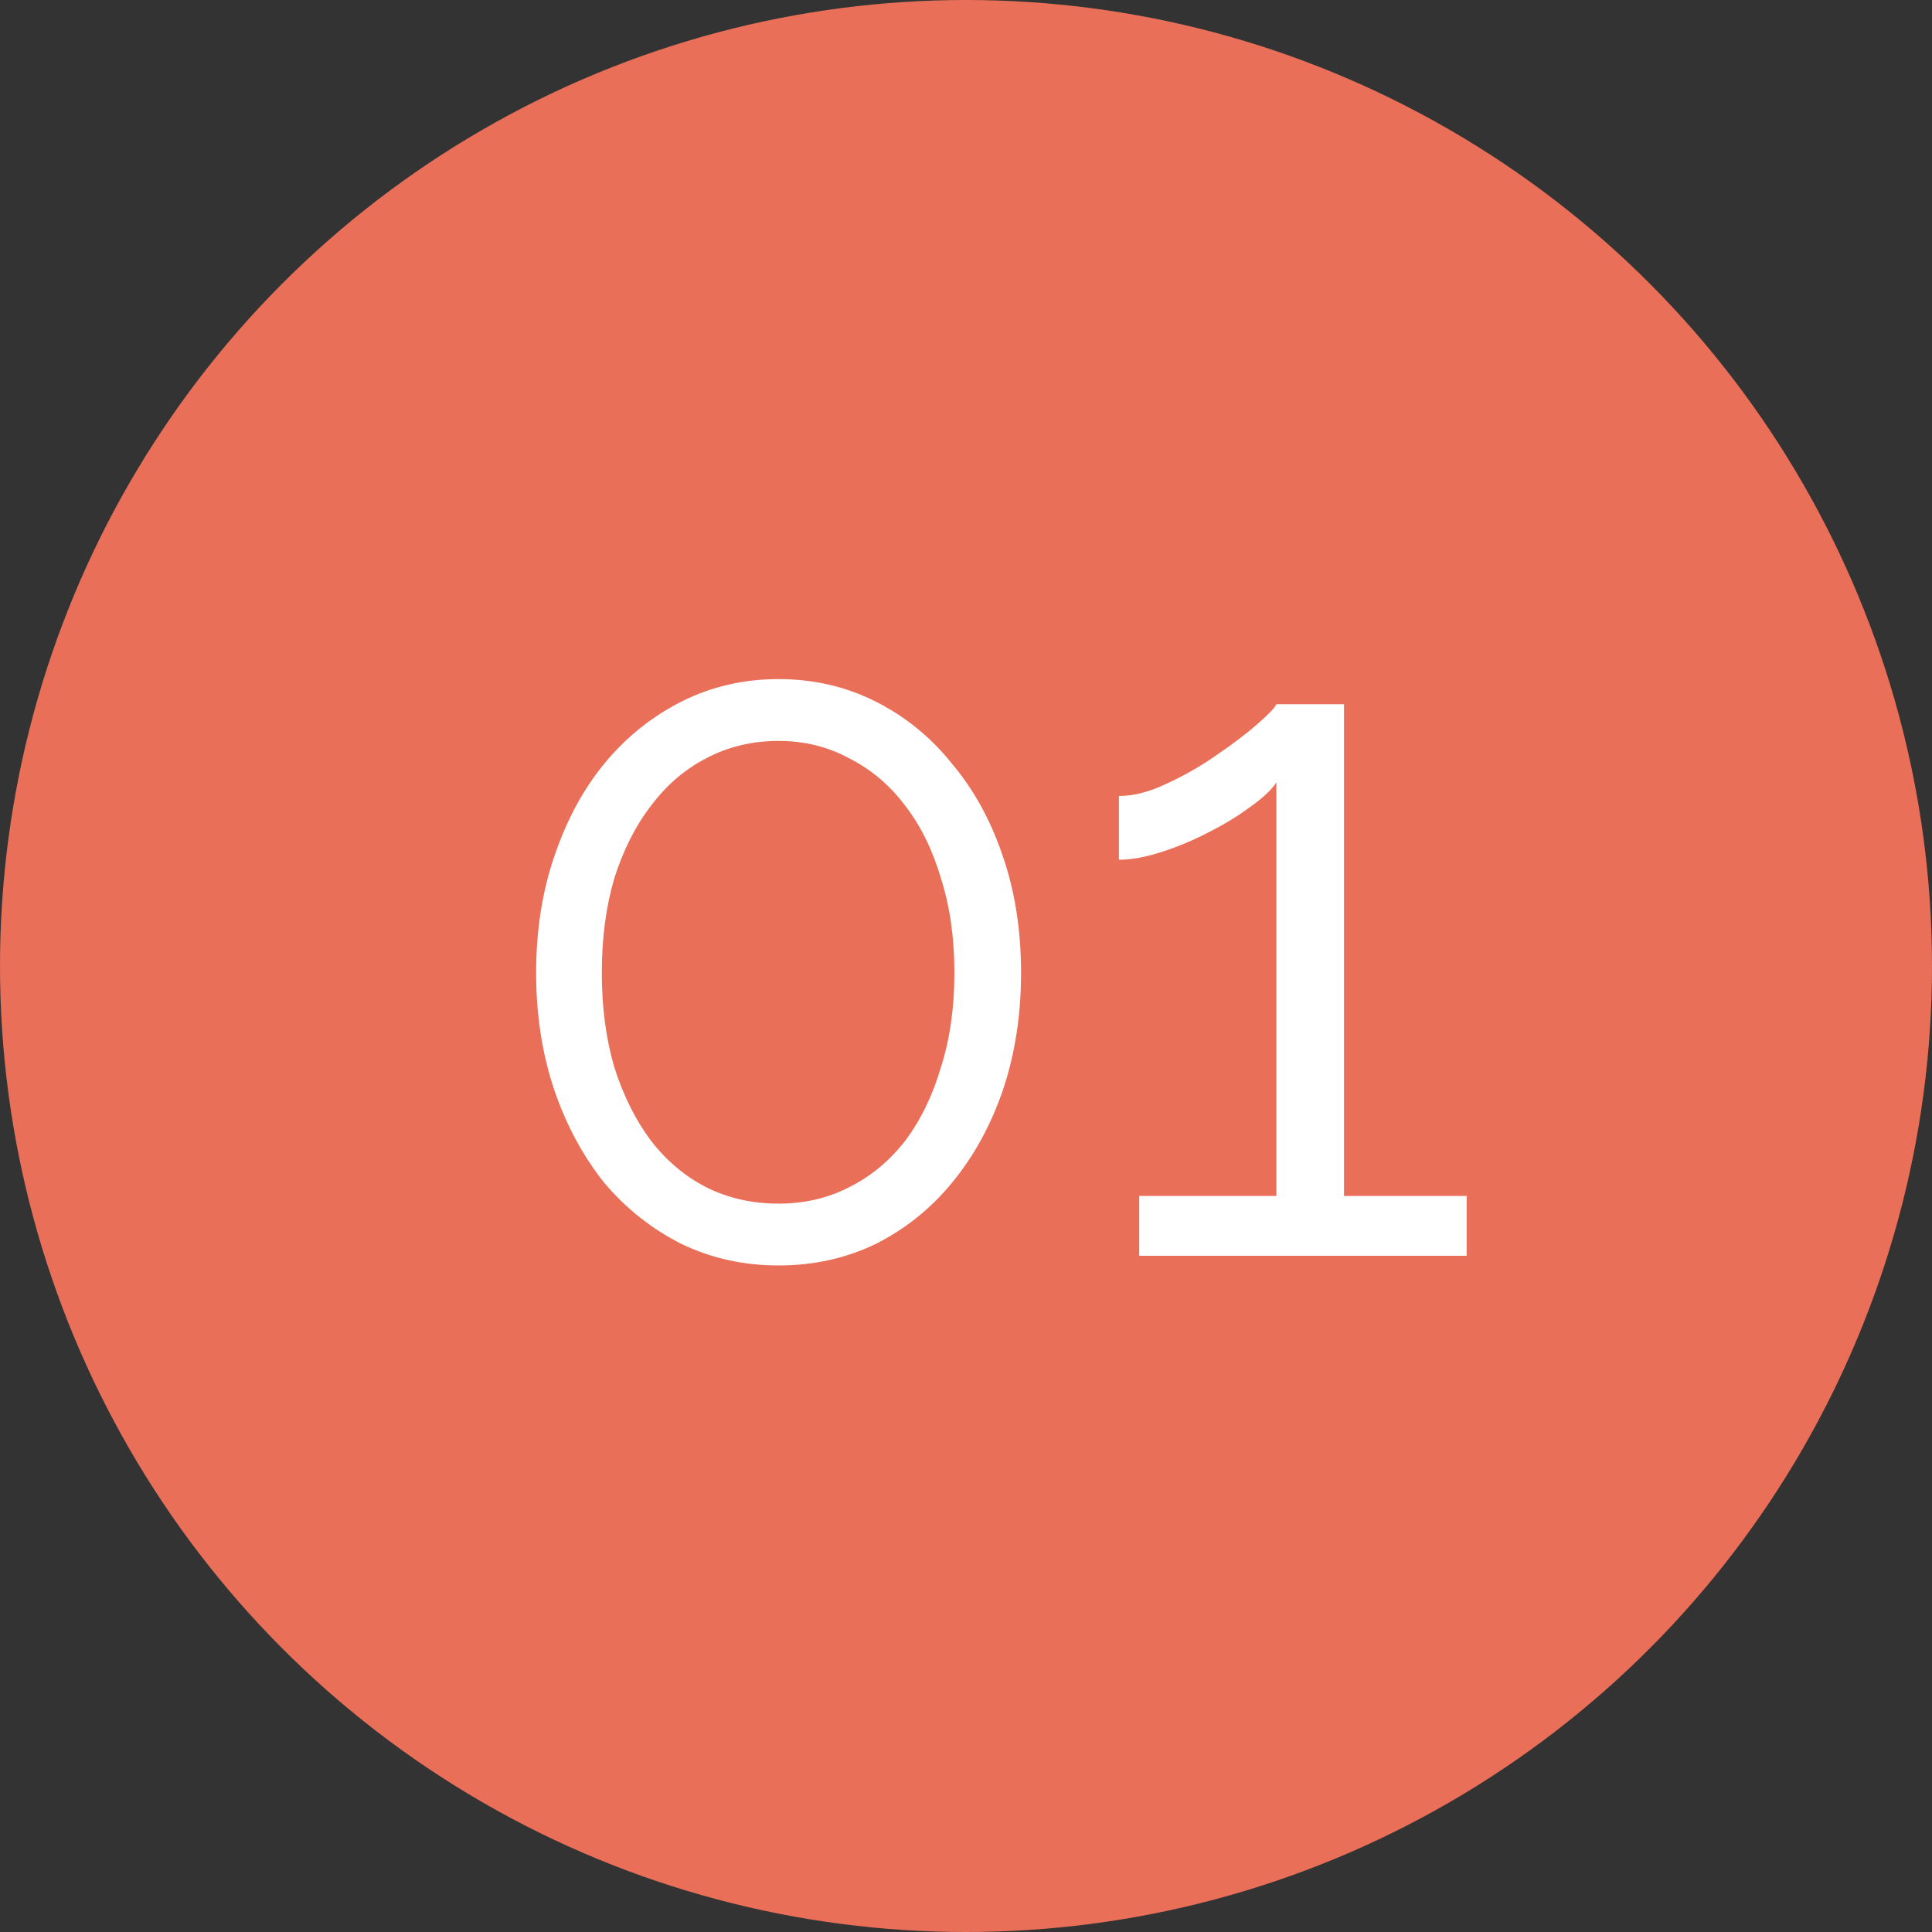 <?xml version="1.0" encoding="UTF-8"?> <svg xmlns="http://www.w3.org/2000/svg" width="40" height="40" viewBox="0 0 40 40" fill="none"><rect x="0" y="0" width="40" height="40" fill="#333333" stroke="none"/> <circle cx="20" cy="20" r="20" fill="#E96F59"></circle> <path d="M21.14 20.14C21.14 21.02 21.013 21.833 20.76 22.58C20.507 23.313 20.153 23.953 19.7 24.5C19.26 25.033 18.733 25.453 18.12 25.76C17.507 26.053 16.84 26.2 16.12 26.2C15.4 26.2 14.733 26.053 14.12 25.76C13.507 25.453 12.973 25.033 12.52 24.5C12.08 23.953 11.733 23.313 11.48 22.58C11.227 21.833 11.1 21.02 11.1 20.14C11.1 19.26 11.227 18.453 11.48 17.72C11.733 16.973 12.08 16.333 12.52 15.8C12.973 15.253 13.507 14.827 14.12 14.52C14.733 14.213 15.4 14.06 16.12 14.06C16.84 14.06 17.507 14.213 18.12 14.52C18.733 14.827 19.26 15.253 19.7 15.8C20.153 16.333 20.507 16.973 20.76 17.72C21.013 18.453 21.14 19.26 21.14 20.14ZM19.76 20.14C19.76 19.42 19.667 18.767 19.48 18.18C19.307 17.593 19.06 17.093 18.74 16.68C18.42 16.253 18.033 15.927 17.58 15.7C17.14 15.46 16.653 15.34 16.12 15.34C15.573 15.34 15.073 15.46 14.62 15.7C14.18 15.927 13.8 16.253 13.48 16.68C13.16 17.093 12.907 17.593 12.72 18.18C12.547 18.767 12.46 19.42 12.46 20.14C12.46 20.86 12.547 21.513 12.72 22.1C12.907 22.687 13.16 23.193 13.48 23.62C13.8 24.033 14.18 24.353 14.62 24.58C15.073 24.807 15.573 24.92 16.12 24.92C16.653 24.92 17.14 24.807 17.58 24.58C18.033 24.353 18.42 24.033 18.74 23.62C19.06 23.193 19.307 22.687 19.48 22.1C19.667 21.513 19.76 20.86 19.76 20.14ZM30.366 24.76V26H23.586V24.76H26.426V16.2C26.319 16.36 26.133 16.533 25.866 16.72C25.613 16.907 25.326 17.08 25.006 17.24C24.699 17.4 24.379 17.533 24.046 17.64C23.713 17.747 23.419 17.8 23.166 17.8V16.48C23.473 16.48 23.806 16.393 24.166 16.22C24.539 16.047 24.886 15.847 25.206 15.62C25.539 15.393 25.819 15.18 26.046 14.98C26.273 14.78 26.399 14.647 26.426 14.58H27.826V24.76H30.366Z" fill="white"></path> </svg> 